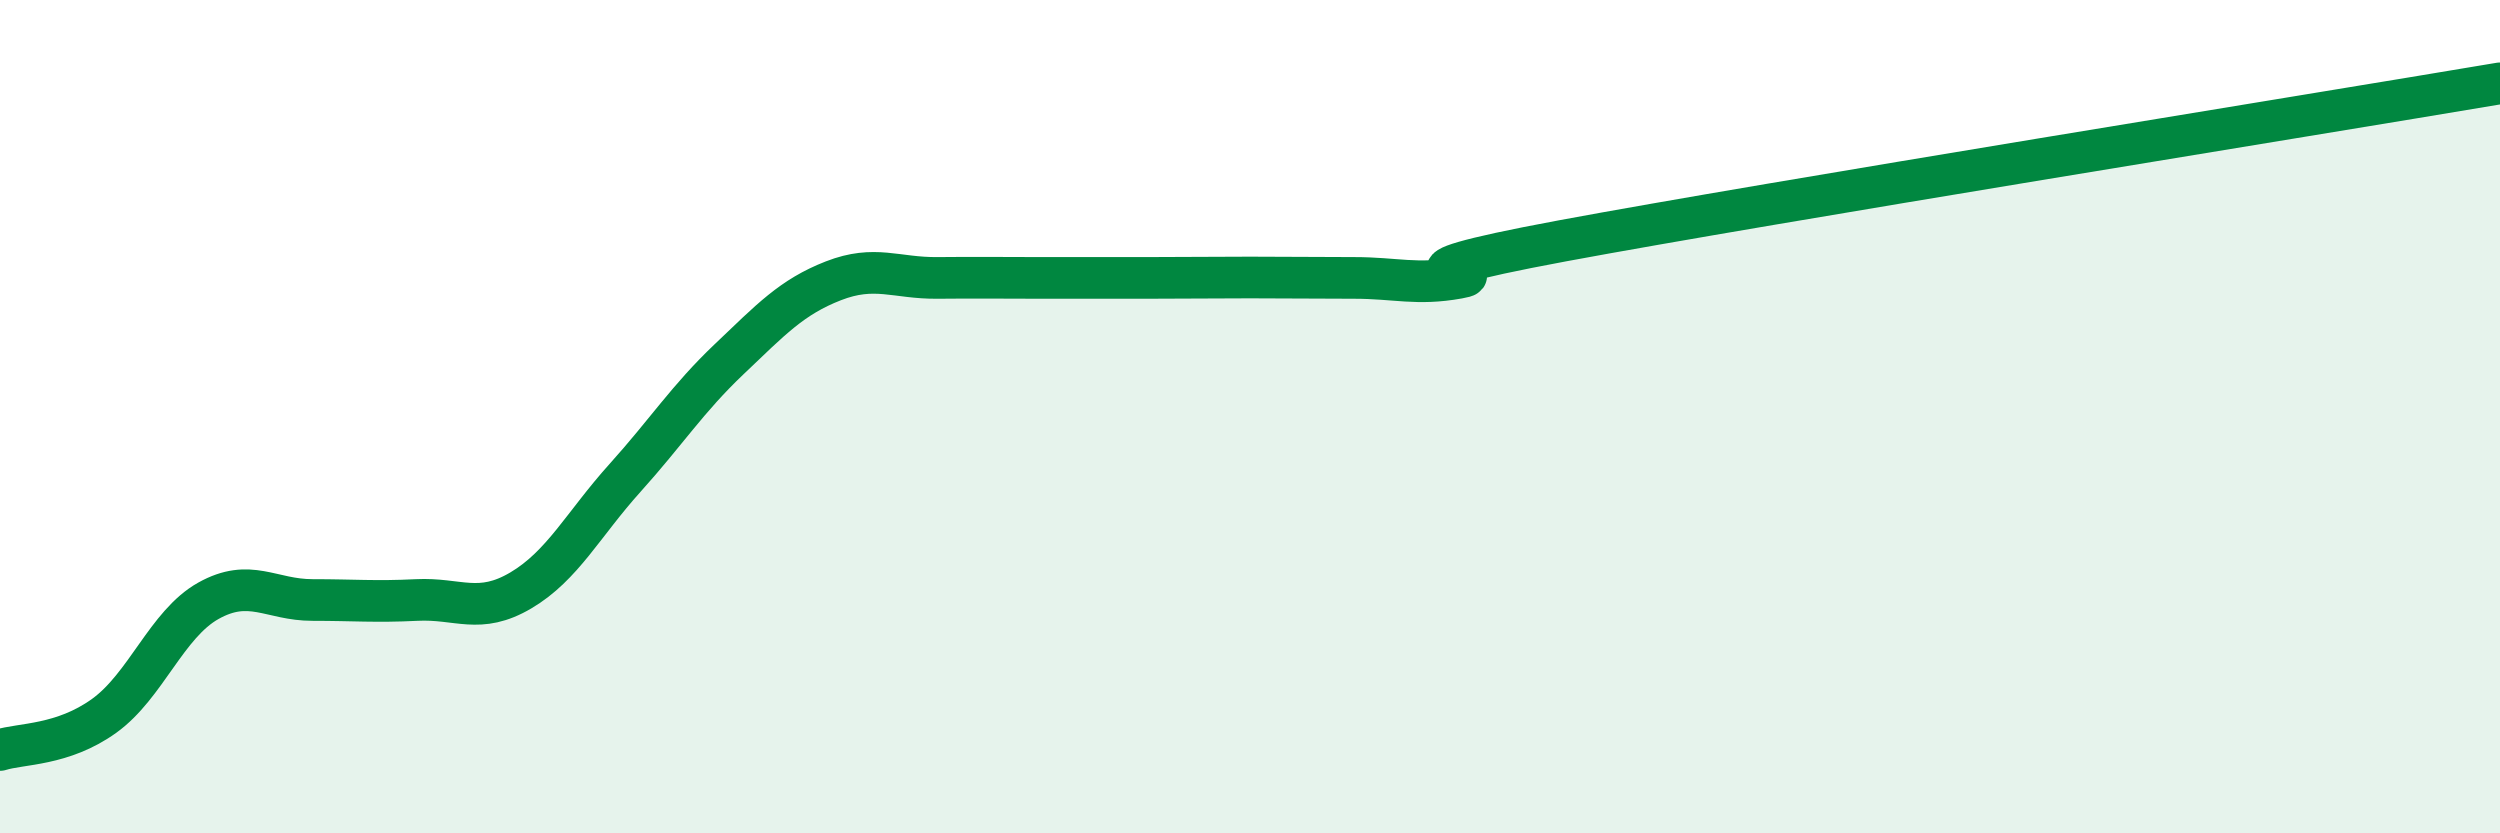 
    <svg width="60" height="20" viewBox="0 0 60 20" xmlns="http://www.w3.org/2000/svg">
      <path
        d="M 0,18 C 0.5,17.84 1.5,17.9 2.5,17.18 C 3.5,16.46 4,14.98 5,14.42 C 6,13.86 6.5,14.4 7.5,14.4 C 8.5,14.4 9,14.45 10,14.4 C 11,14.35 11.5,14.76 12.5,14.17 C 13.5,13.58 14,12.58 15,11.47 C 16,10.36 16.5,9.57 17.5,8.62 C 18.5,7.67 19,7.13 20,6.74 C 21,6.35 21.5,6.68 22.5,6.67 C 23.5,6.66 24,6.67 25,6.67 C 26,6.67 26.5,6.67 27.5,6.67 C 28.5,6.67 29,6.66 30,6.66 C 31,6.66 31.5,6.67 32.5,6.67 C 33.5,6.67 34,6.85 35,6.67 C 36,6.49 32.5,6.71 37.5,5.78 C 42.5,4.85 55.5,2.76 60,2L60 20L0 20Z"
        fill="#008740"
        opacity="0.1"
        stroke-linecap="round"
        stroke-linejoin="round"
      />
      <path
        d="M 0,18 C 0.5,17.84 1.5,17.9 2.5,17.18 C 3.5,16.46 4,14.98 5,14.42 C 6,13.86 6.5,14.4 7.5,14.4 C 8.5,14.4 9,14.45 10,14.4 C 11,14.35 11.5,14.76 12.5,14.17 C 13.5,13.58 14,12.58 15,11.47 C 16,10.36 16.5,9.57 17.5,8.62 C 18.5,7.67 19,7.13 20,6.74 C 21,6.35 21.5,6.68 22.5,6.67 C 23.5,6.66 24,6.67 25,6.67 C 26,6.67 26.5,6.67 27.5,6.67 C 28.5,6.67 29,6.66 30,6.66 C 31,6.66 31.5,6.67 32.5,6.67 C 33.5,6.67 34,6.85 35,6.67 C 36,6.49 32.5,6.71 37.5,5.78 C 42.5,4.85 55.5,2.76 60,2"
        stroke="#008740"
        stroke-width="1"
        fill="none"
        stroke-linecap="round"
        stroke-linejoin="round"
      />
    </svg>
  